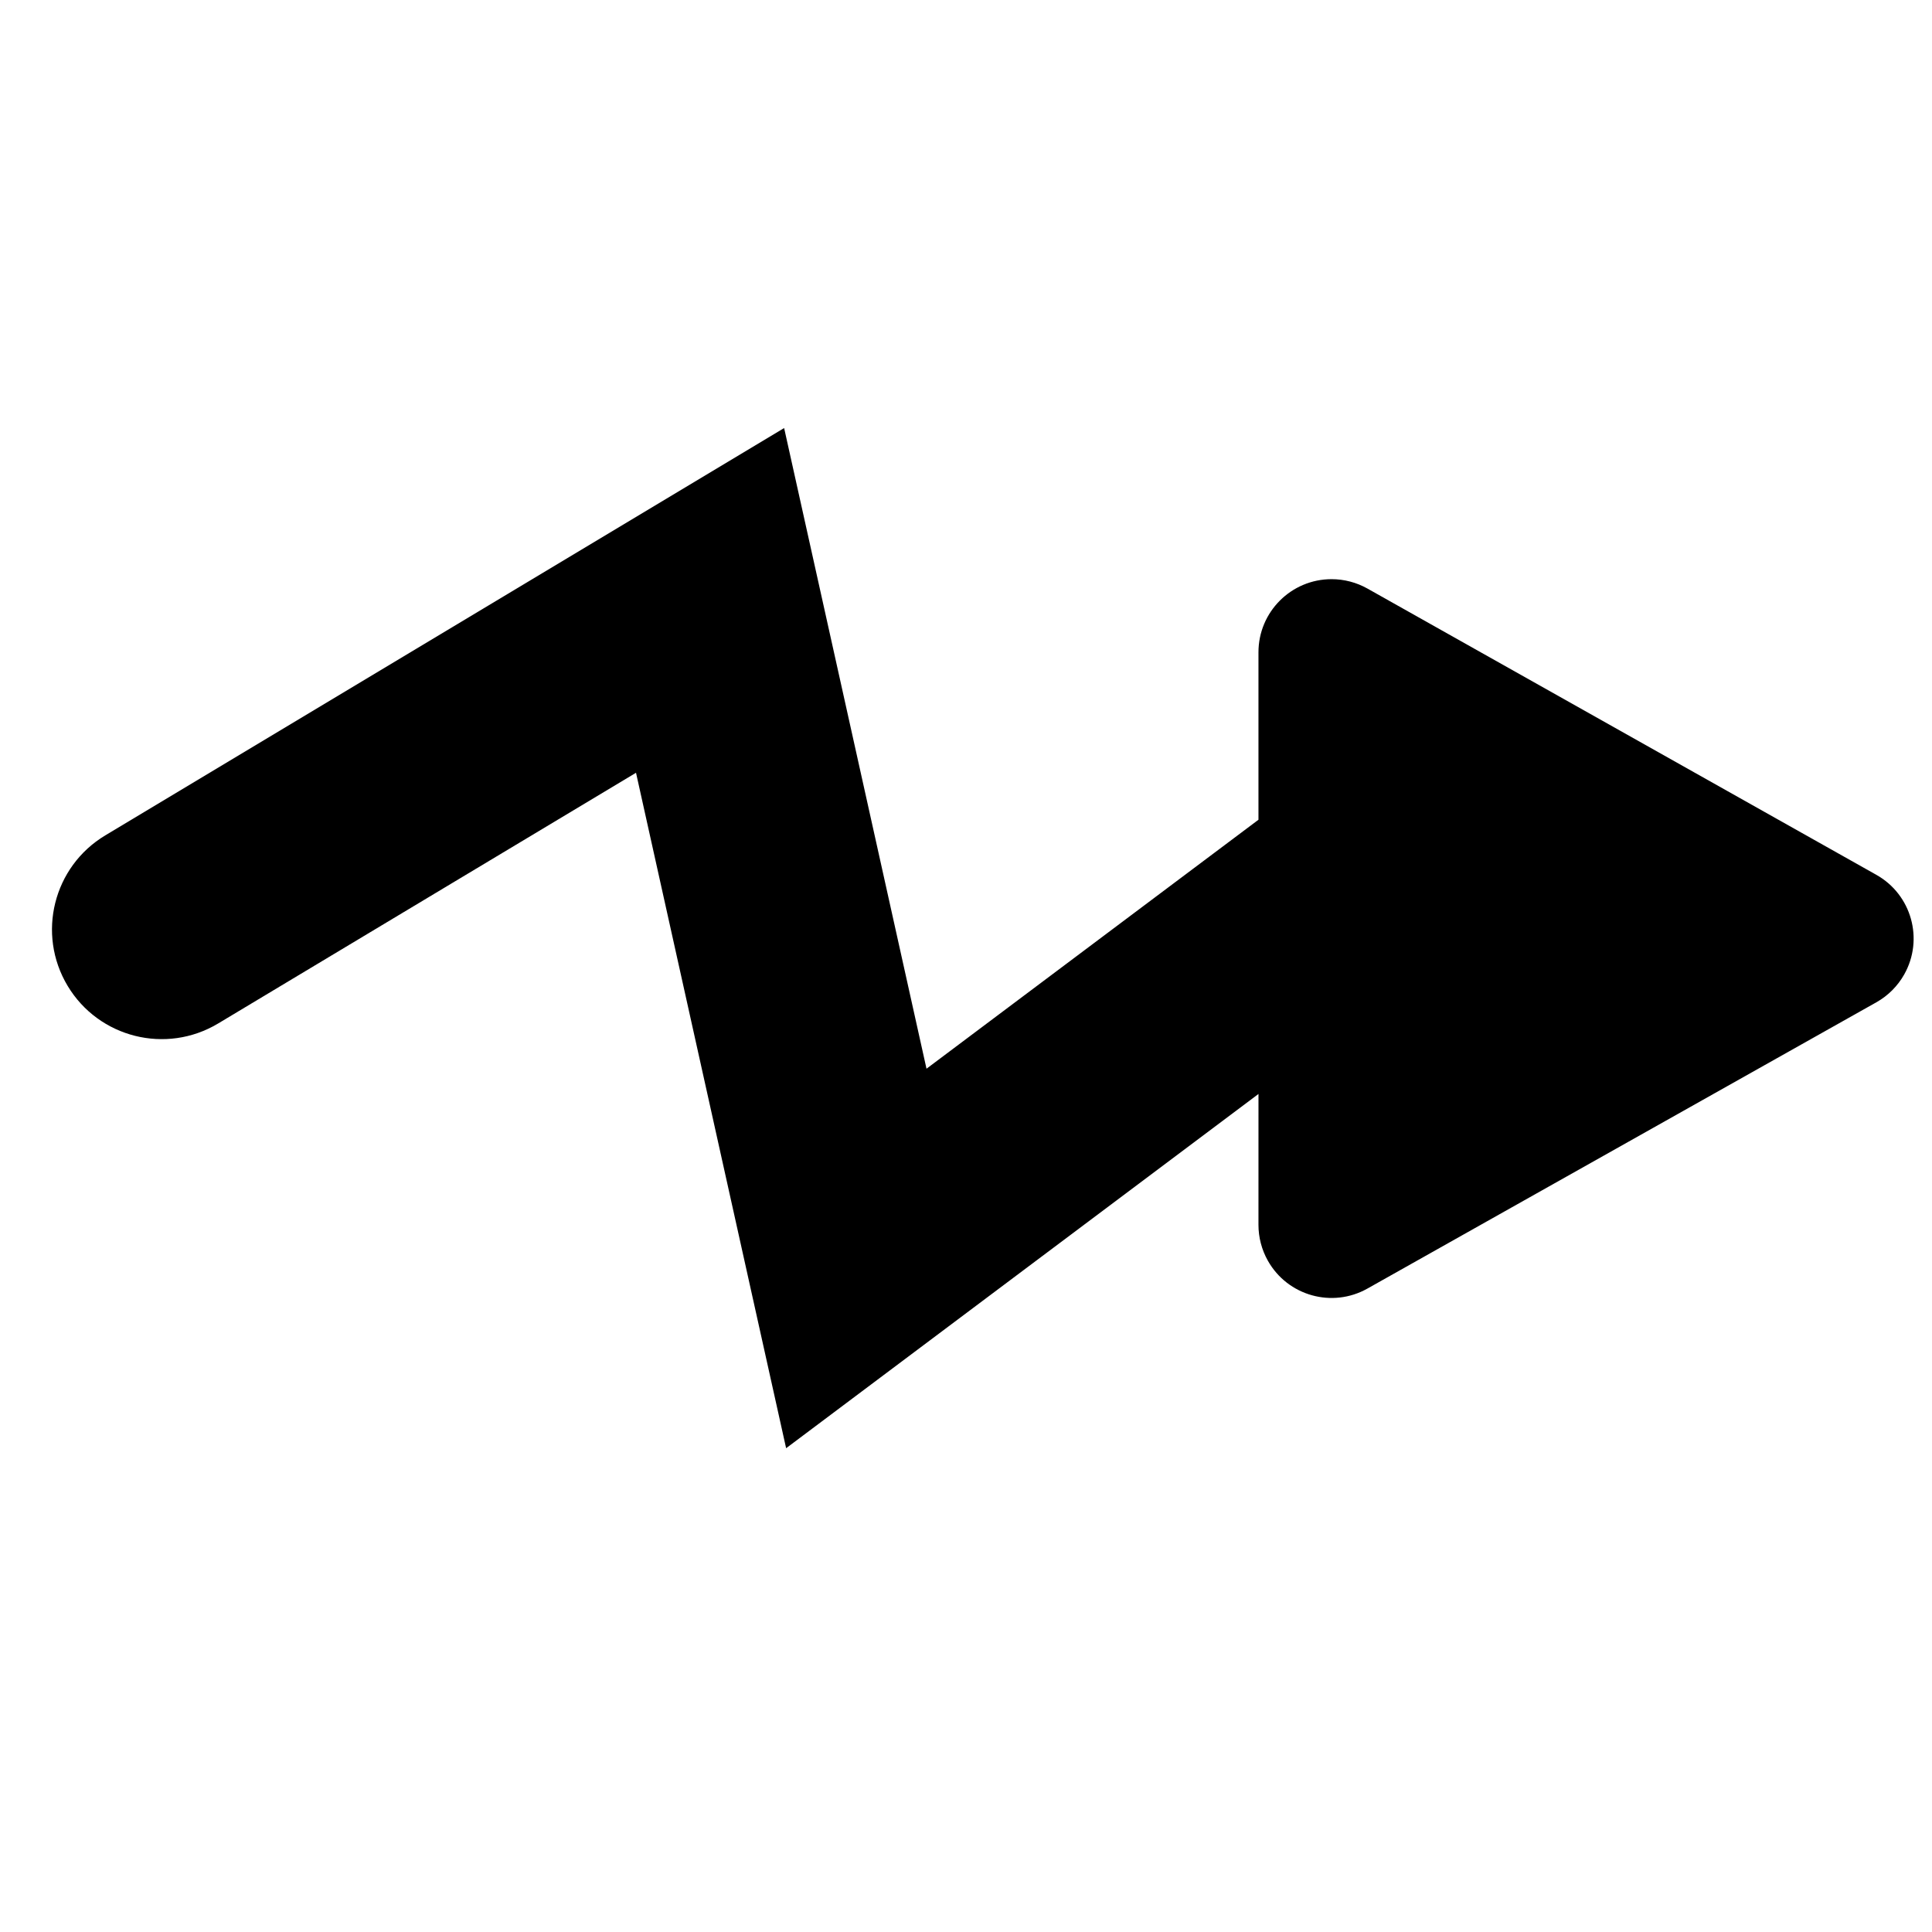 <?xml version="1.0" encoding="UTF-8"?>
<!-- Uploaded to: ICON Repo, www.svgrepo.com, Generator: ICON Repo Mixer Tools -->
<svg width="800px" height="800px" version="1.1" viewBox="144 144 512 512" xmlns="http://www.w3.org/2000/svg">
 <defs>
  <clipPath id="a">
   <path d="m157 257h494.9v271h-494.9z"/>
  </clipPath>
 </defs>
 <g clip-path="url(#a)">
  <path d="m477.51 433.91-125.18 93.879-39.781-179-110.75 66.449c-13.762 8.258-31.617 3.793-39.875-9.969-8.262-13.766-3.797-31.621 9.969-39.879l179.91-107.95 37.73 169.78 87.973-65.98v-44.375c0-10.703 8.676-19.379 19.379-19.379 3.324 0 6.598 0.859 9.5 2.488l134.87 75.867c9.324 5.246 12.633 17.062 7.387 26.387-1.738 3.094-4.297 5.652-7.387 7.391l-134.87 75.863c-9.328 5.25-21.145 1.941-26.391-7.387-1.633-2.902-2.488-6.172-2.488-9.5z" fill-rule="evenodd"/>
 </g>
</svg>